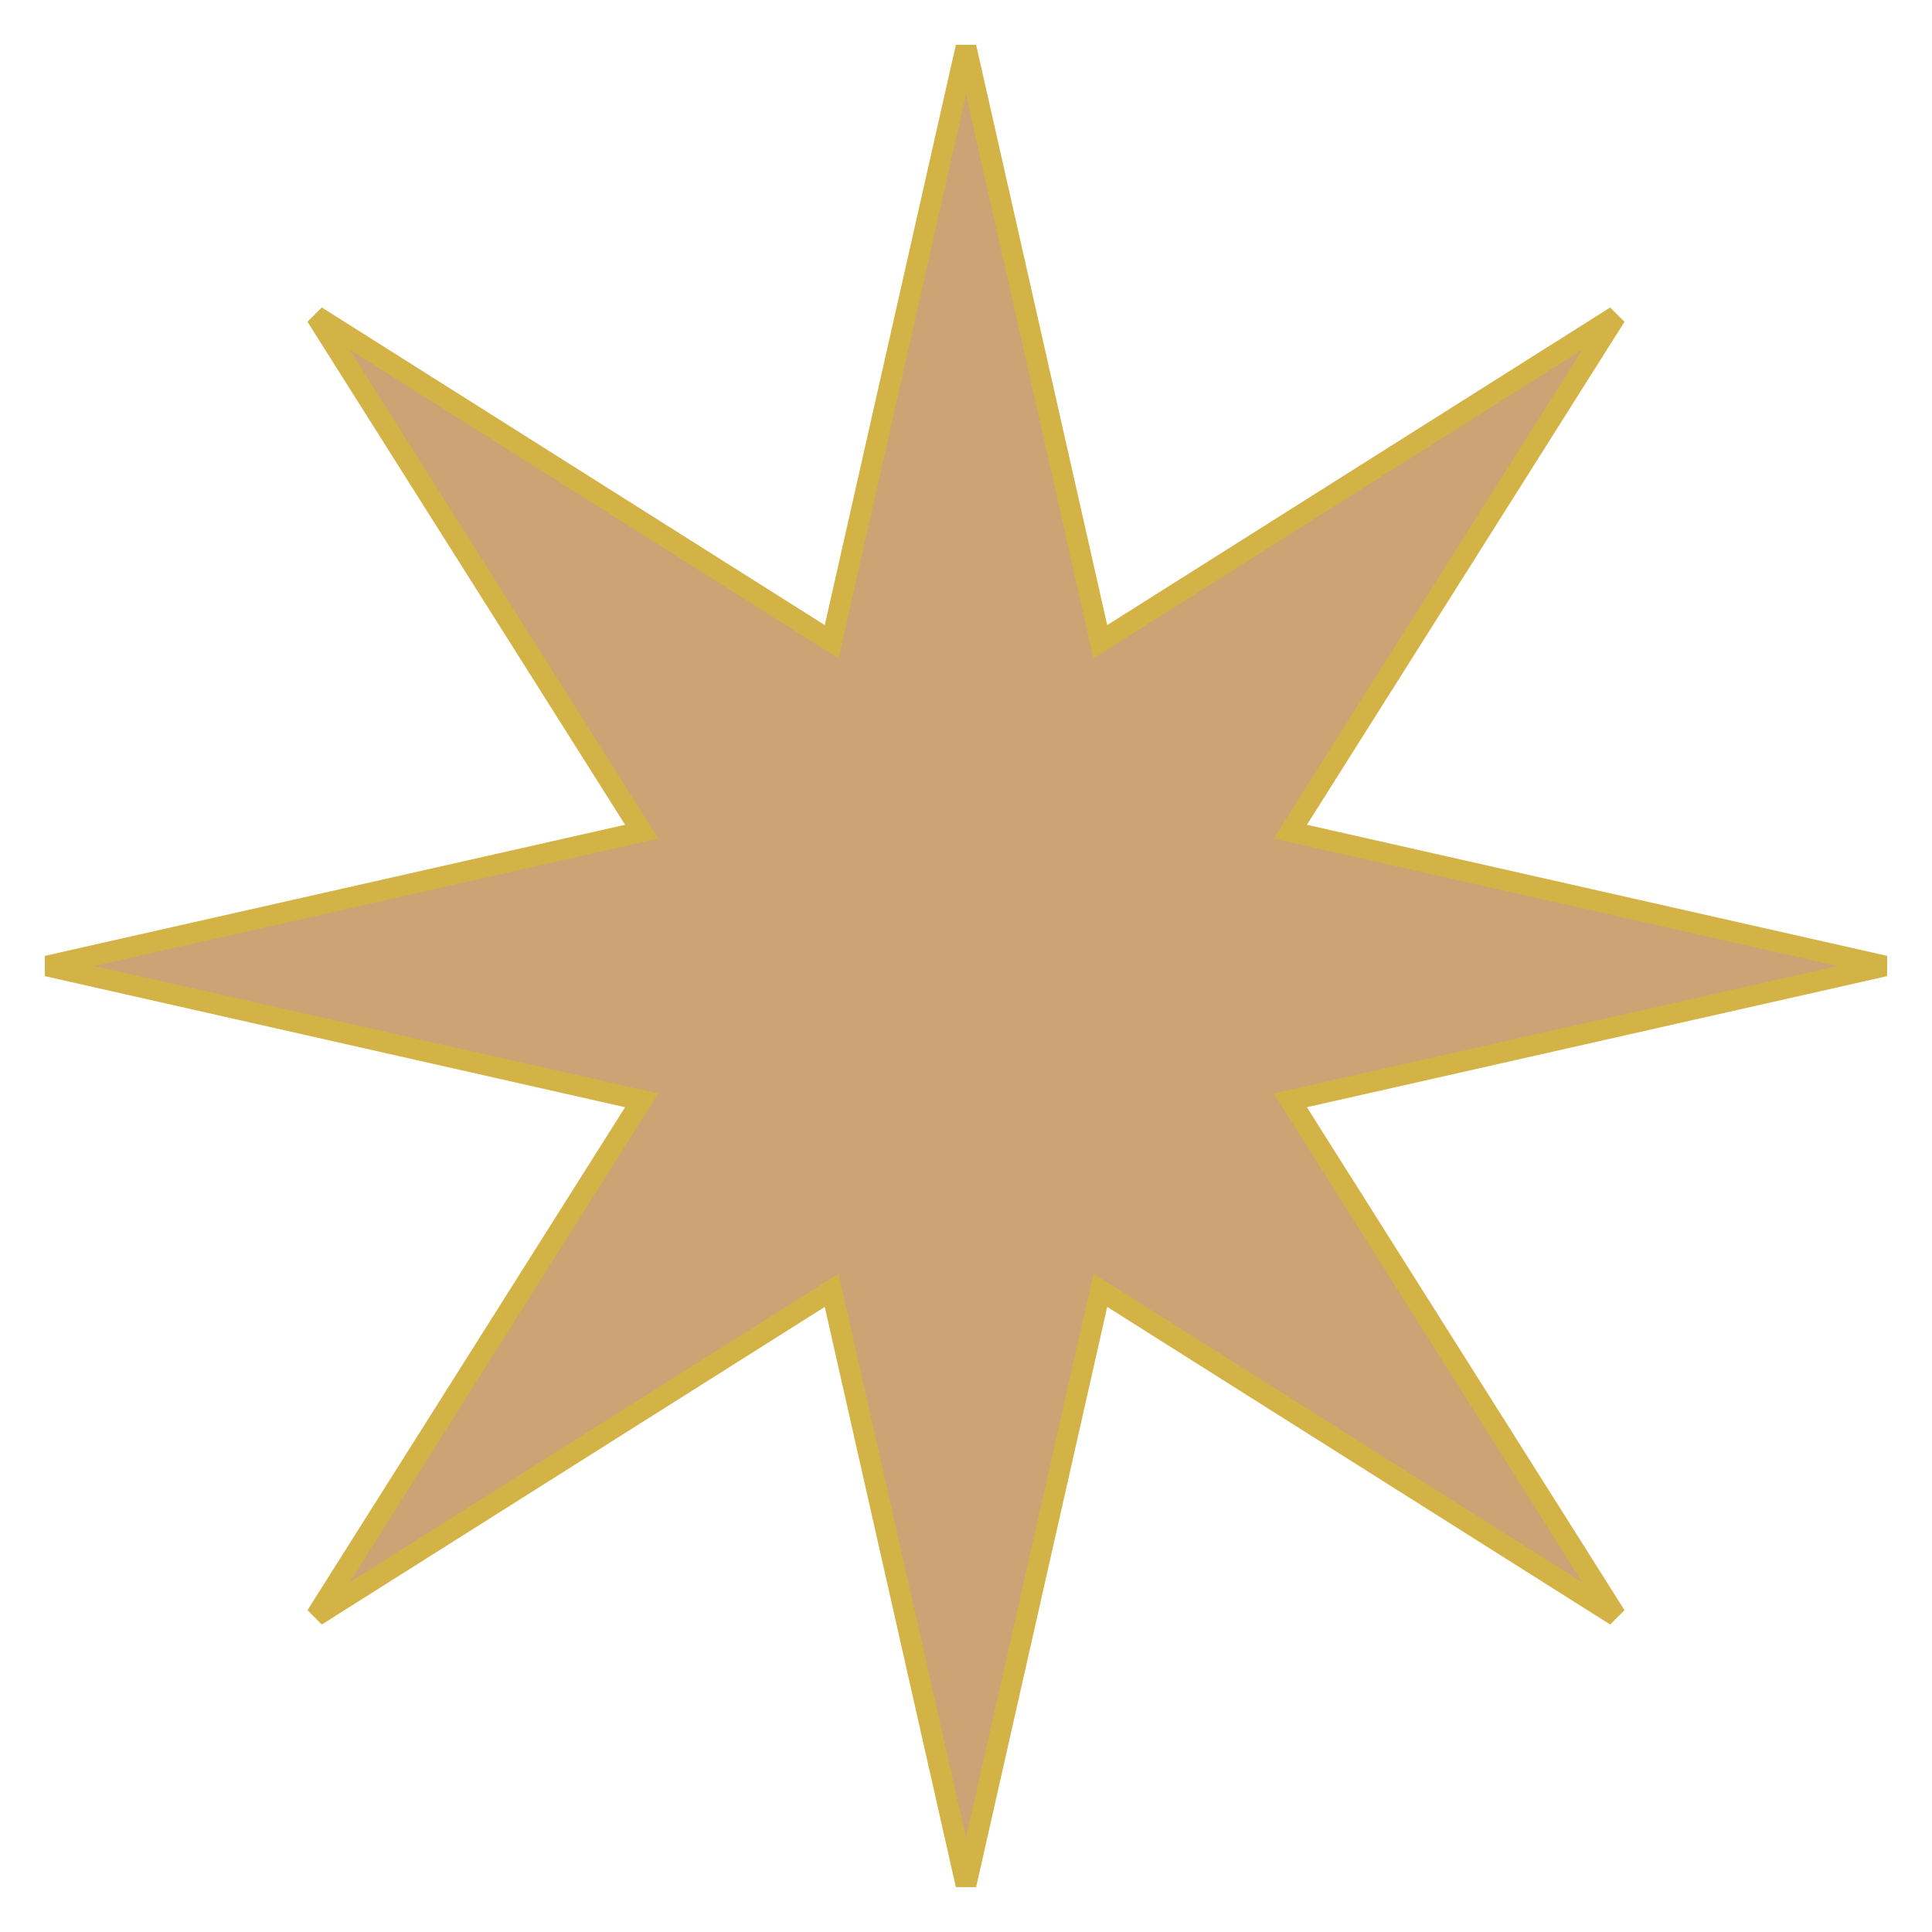 <svg width="93" height="93" viewBox="0 0 93 93" fill="none" xmlns="http://www.w3.org/2000/svg">
<path d="M52.81 30.199L52.966 30.89L53.565 30.512L77.776 15.223L62.488 39.435L62.11 40.034L62.801 40.19L90.731 46.5L62.801 52.81L62.11 52.966L62.488 53.565L77.776 77.776L53.565 62.488L52.966 62.11L52.81 62.801L46.5 90.731L40.19 62.801L40.034 62.11L39.435 62.488L15.223 77.776L30.512 53.565L30.89 52.966L30.199 52.81L2.268 46.5L30.199 40.19L30.89 40.034L30.512 39.435L15.223 15.223L39.435 30.512L40.034 30.89L40.19 30.199L46.5 2.268L52.81 30.199Z" fill="#CDA274" stroke="#D4B346"/>
</svg>
